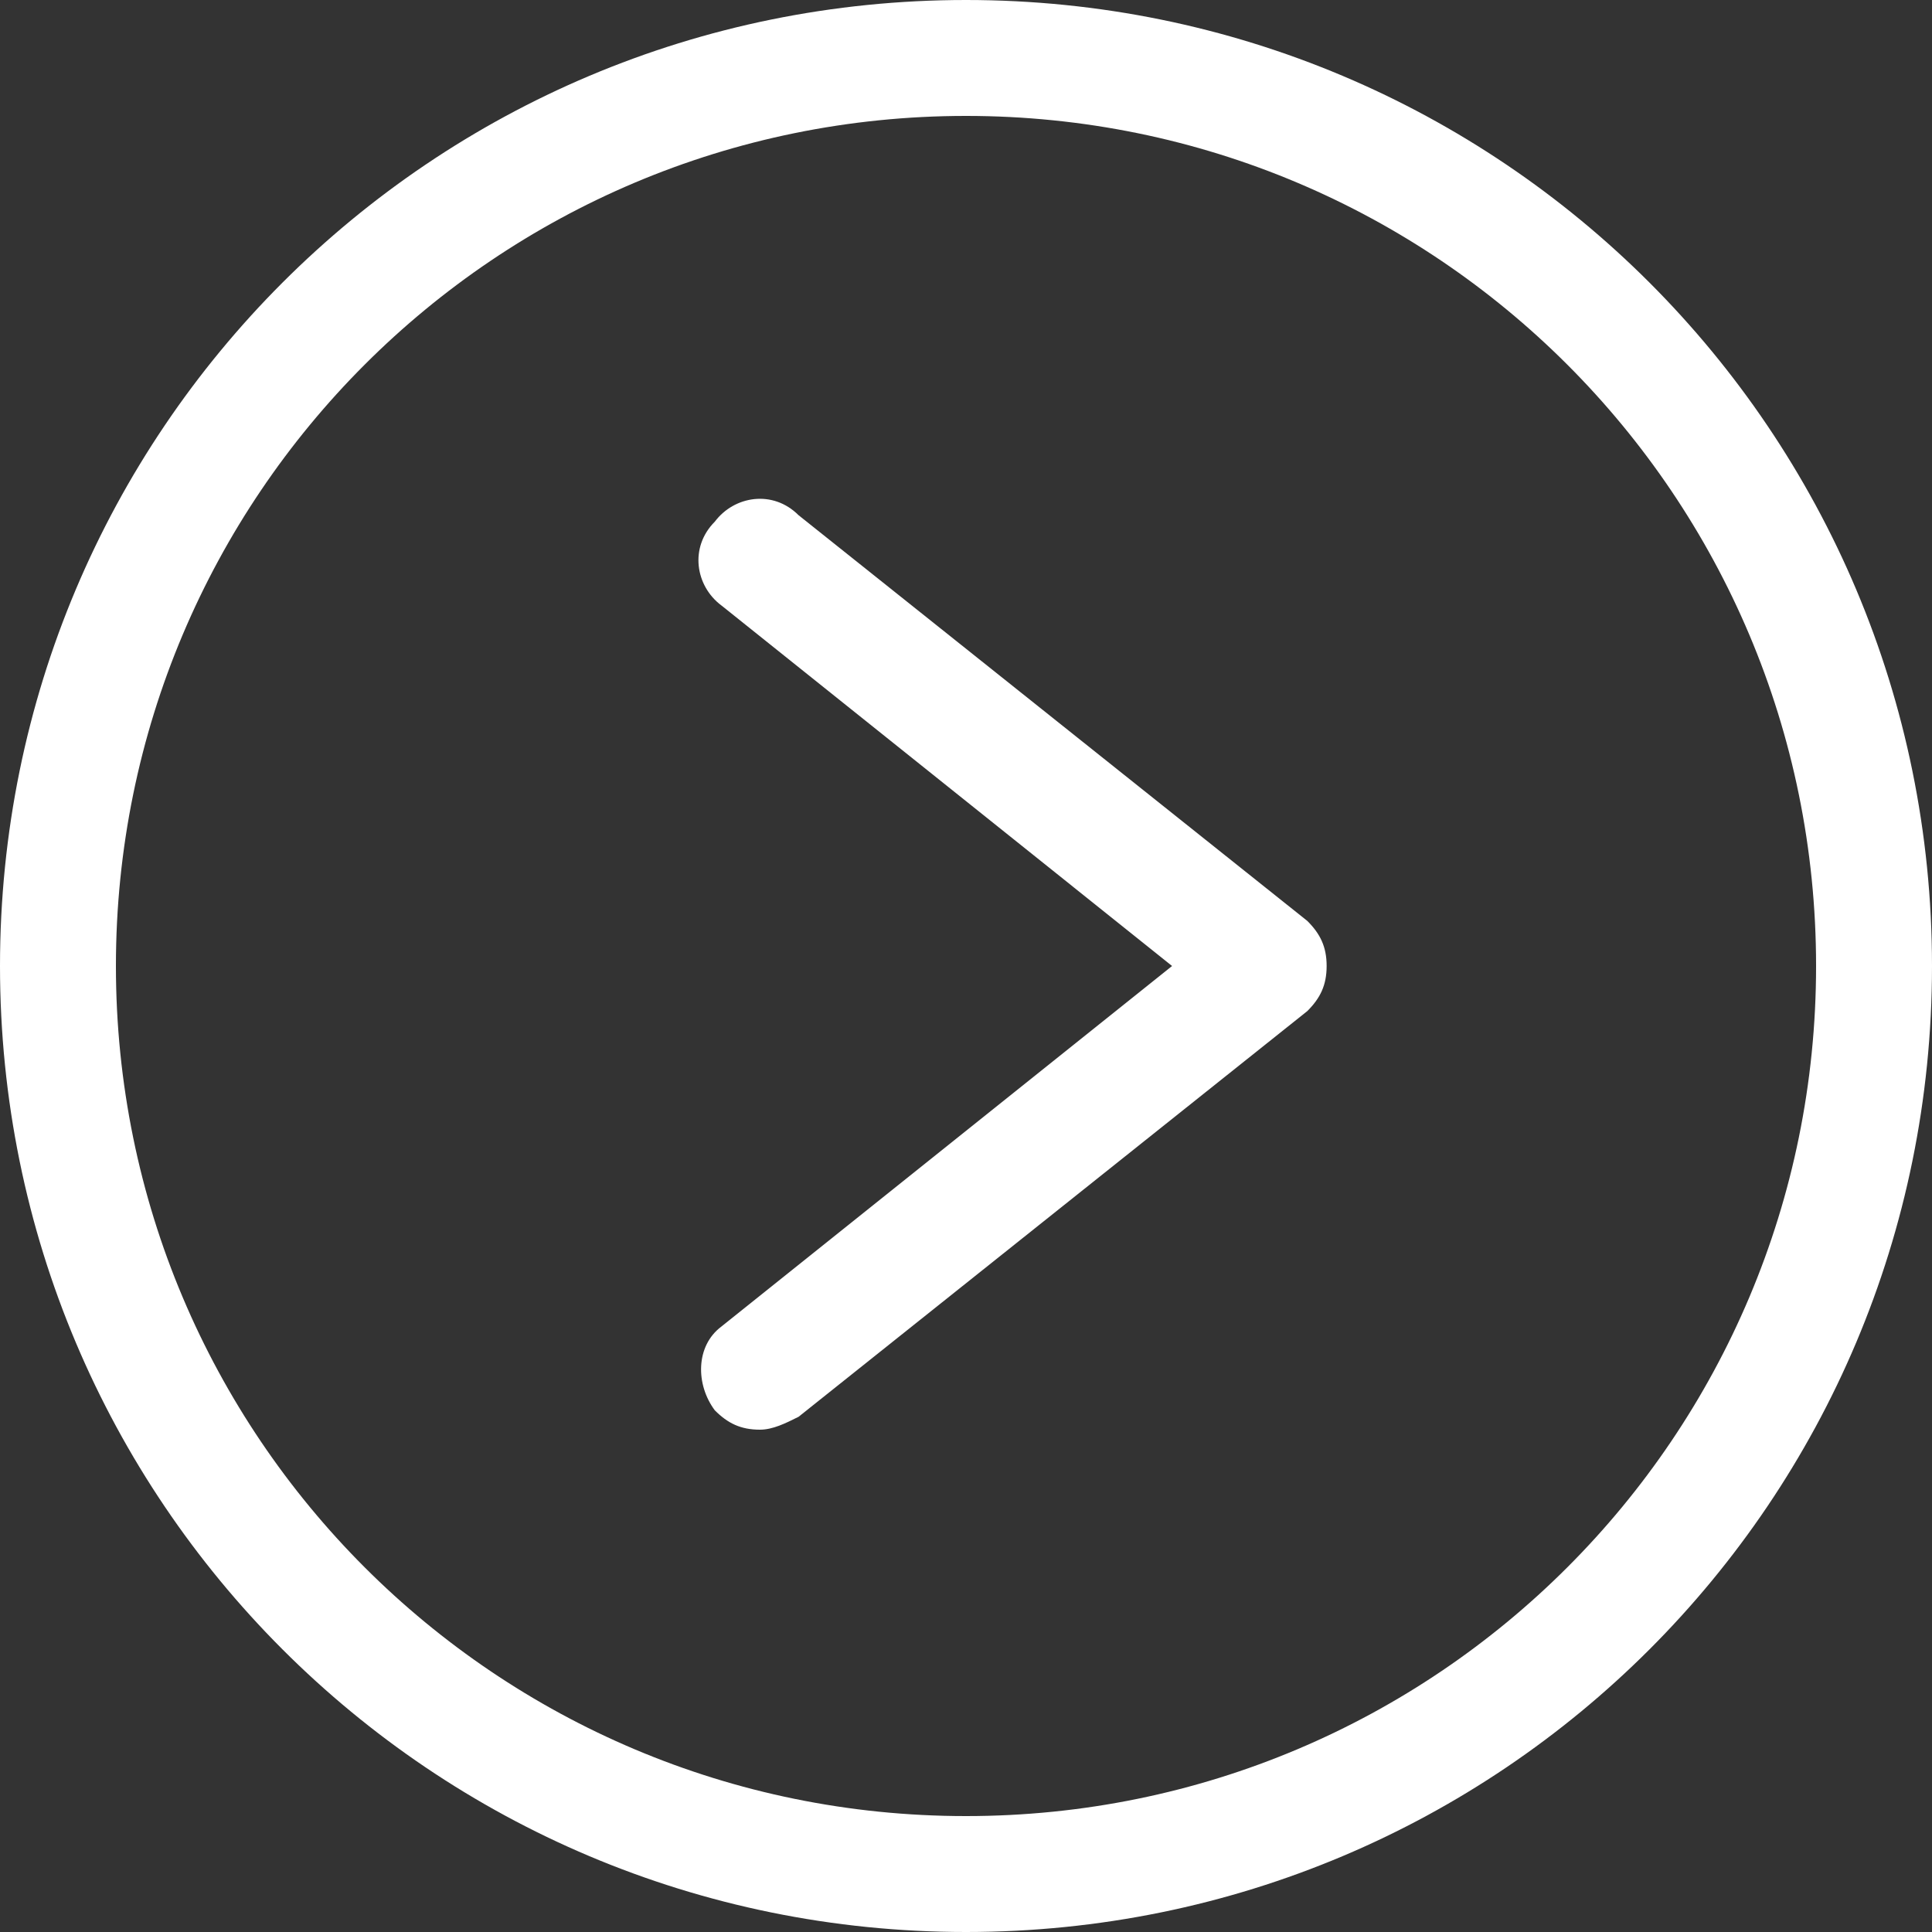 <?xml version="1.0" encoding="UTF-8"?>
<svg id="_圖層_1" data-name=" 圖層 1" xmlns="http://www.w3.org/2000/svg" version="1.1" viewBox="0 0 30 30">
  <rect x="0" y="0" width="30" height="30" fill="#333333" stroke="none"/>
  <defs>
    <style>
      .cls-1 {
        fill: #fff;
        stroke-width: 0px;
      }
    </style>
  </defs>
  <path class="cls-1" d="M15,30C6.7,30,0,23.3,0,15S6.7,0,15,0s15,6.7,15,15-6.7,15-15,15ZM15,1.8C7.7,1.8,1.8,7.7,1.8,15s5.9,13.2,13.2,13.2,13.2-5.9,13.2-13.2S22.3,1.8,15,1.8Z"/>
  <path class="cls-1" d="M11.8,22.2c-.3,0-.5-.1-.7-.3-.3-.4-.3-1,.1-1.3l7-5.6-7-5.6c-.4-.3-.5-.9-.1-1.3.3-.4.9-.5,1.3-.1l7.9,6.3c.2.2.3.4.3.7s-.1.5-.3.7l-7.9,6.3c-.2.1-.4.2-.6.2Z"/>
</svg>